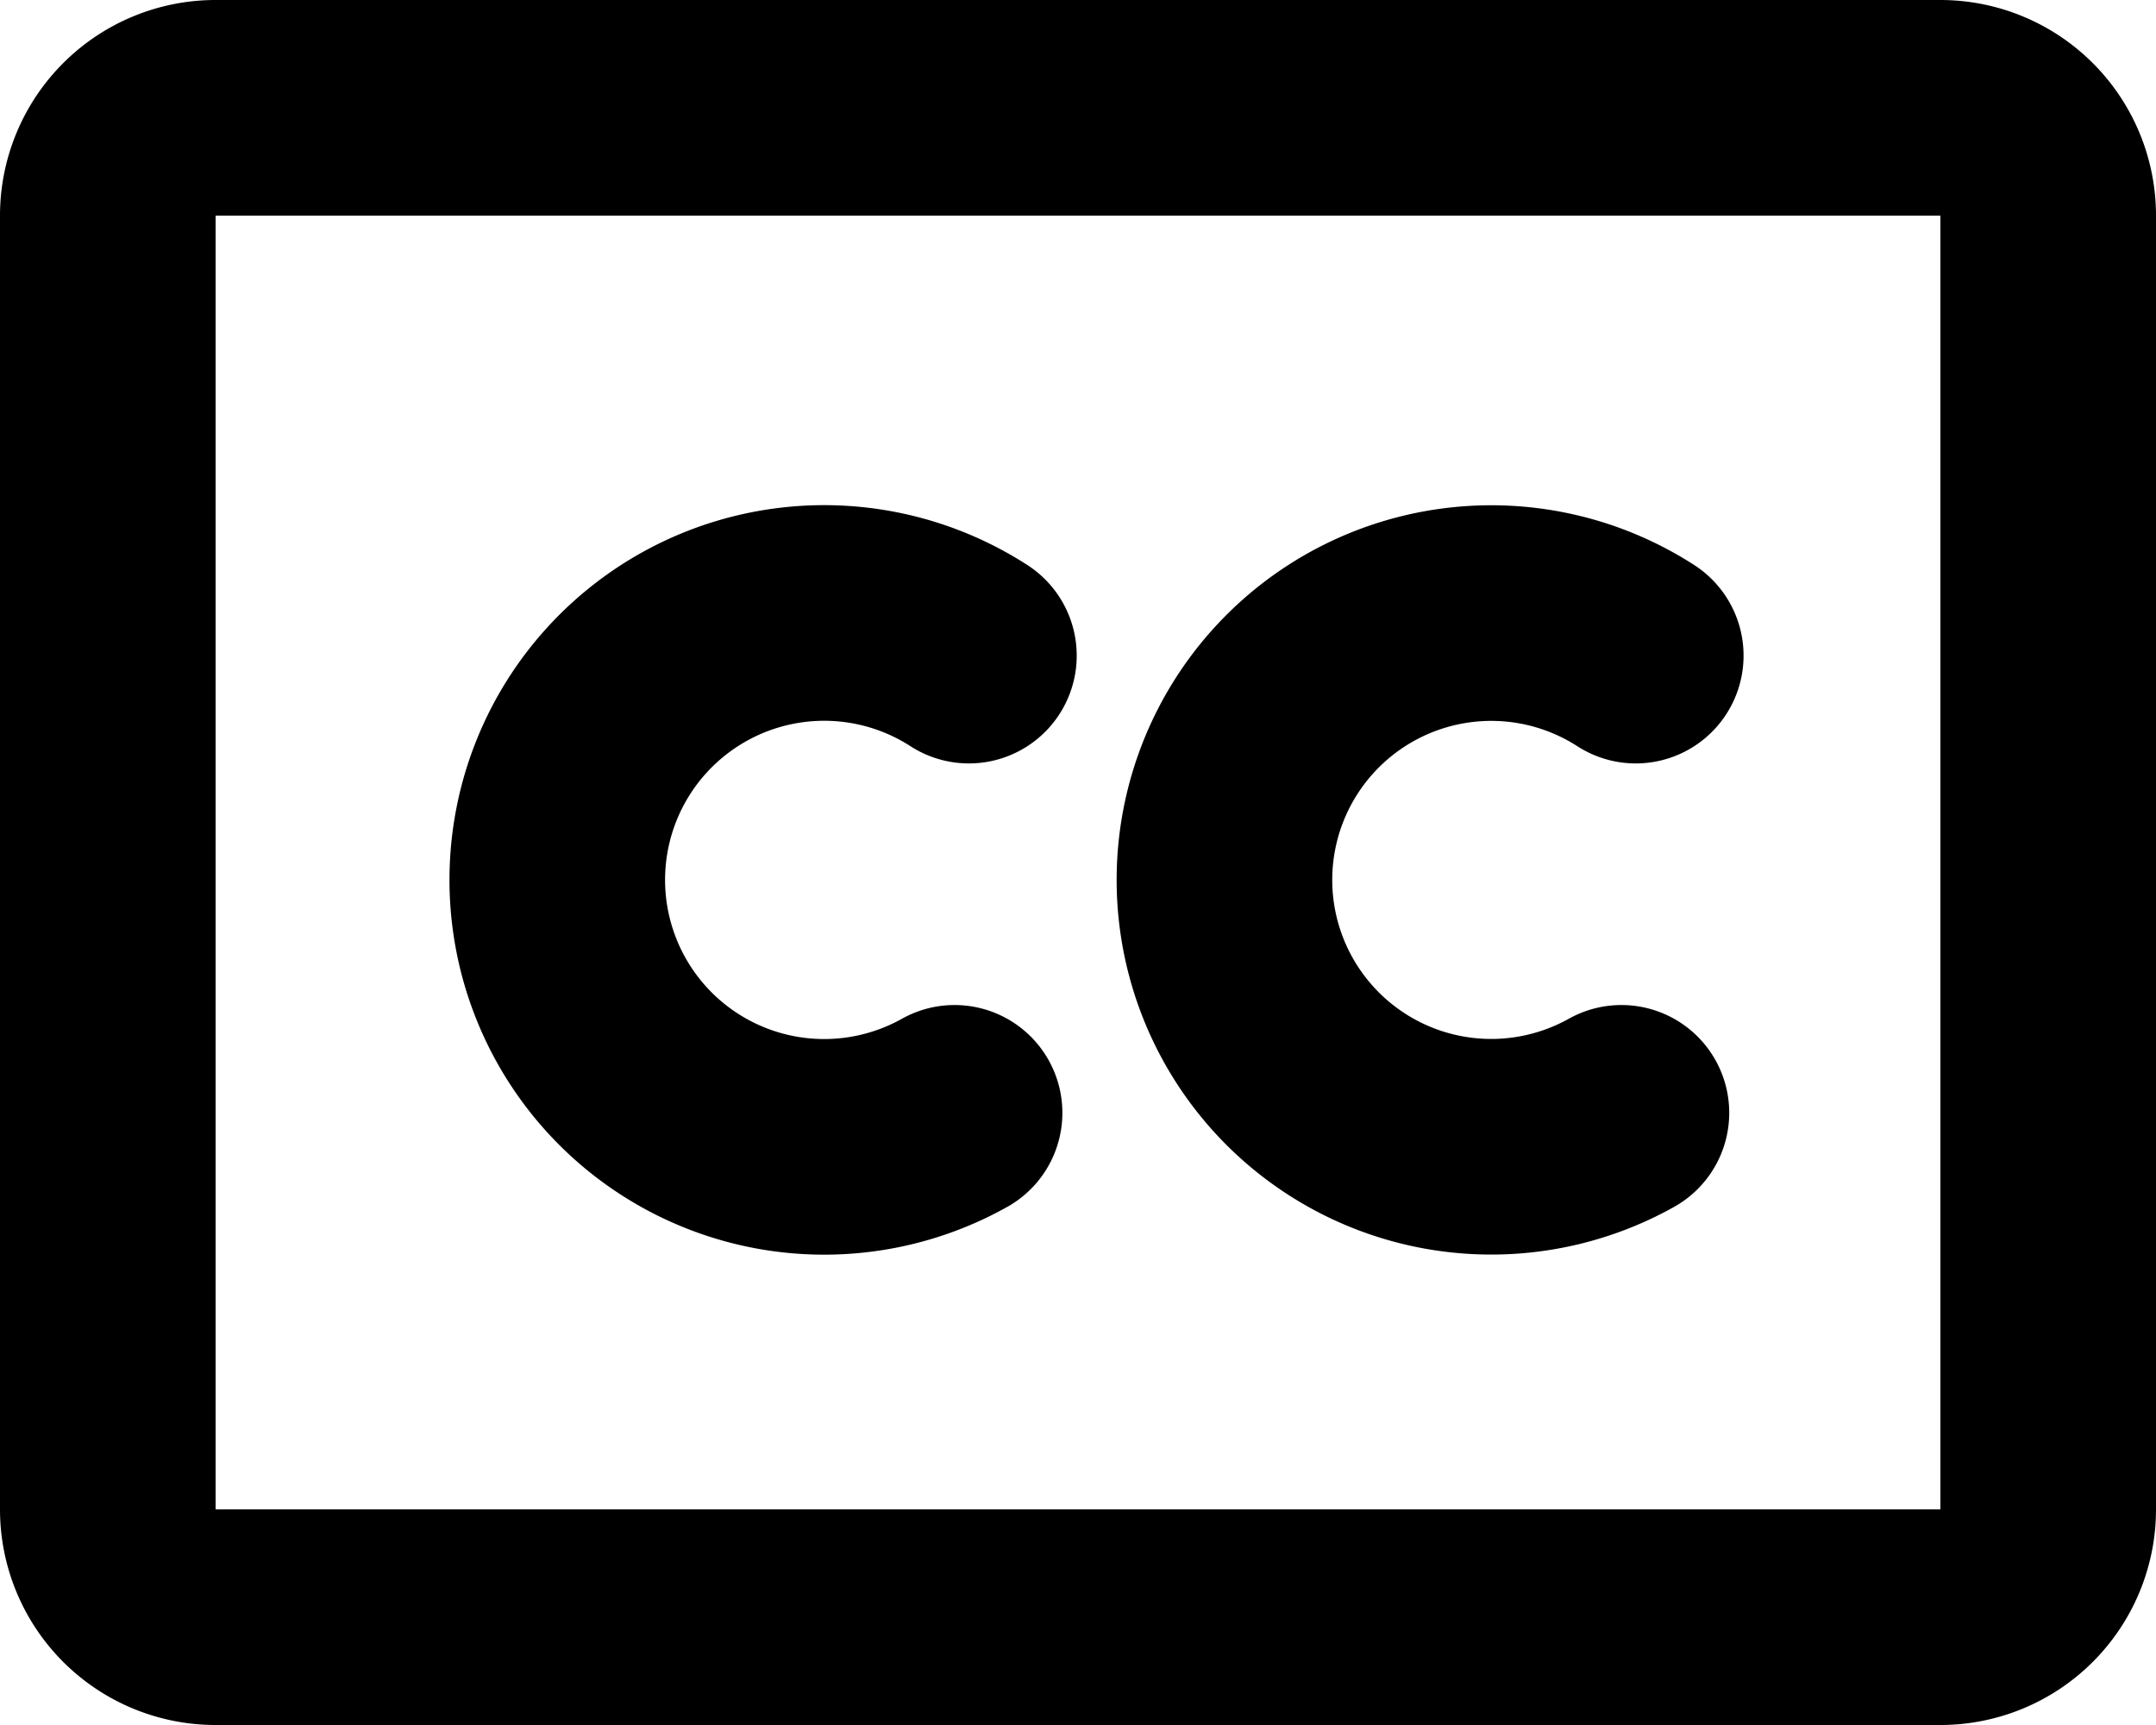 <svg xmlns="http://www.w3.org/2000/svg" fill="none" viewBox="0 0 20 16">
  <path stroke="currentColor" stroke-linecap="round" stroke-linejoin="round" stroke-width="2" d="M8.855 10.322a2.476 2.476 0 1 1 .133-4.241m6.053 4.241a2.475 2.475 0 1 1 .133-4.241M2 1h16a1 1 0 0 1 1 1v12a1 1 0 0 1-1 1H2a1 1 0 0 1-1-1V2a1 1 0 0 1 1-1Z"/>
</svg>
